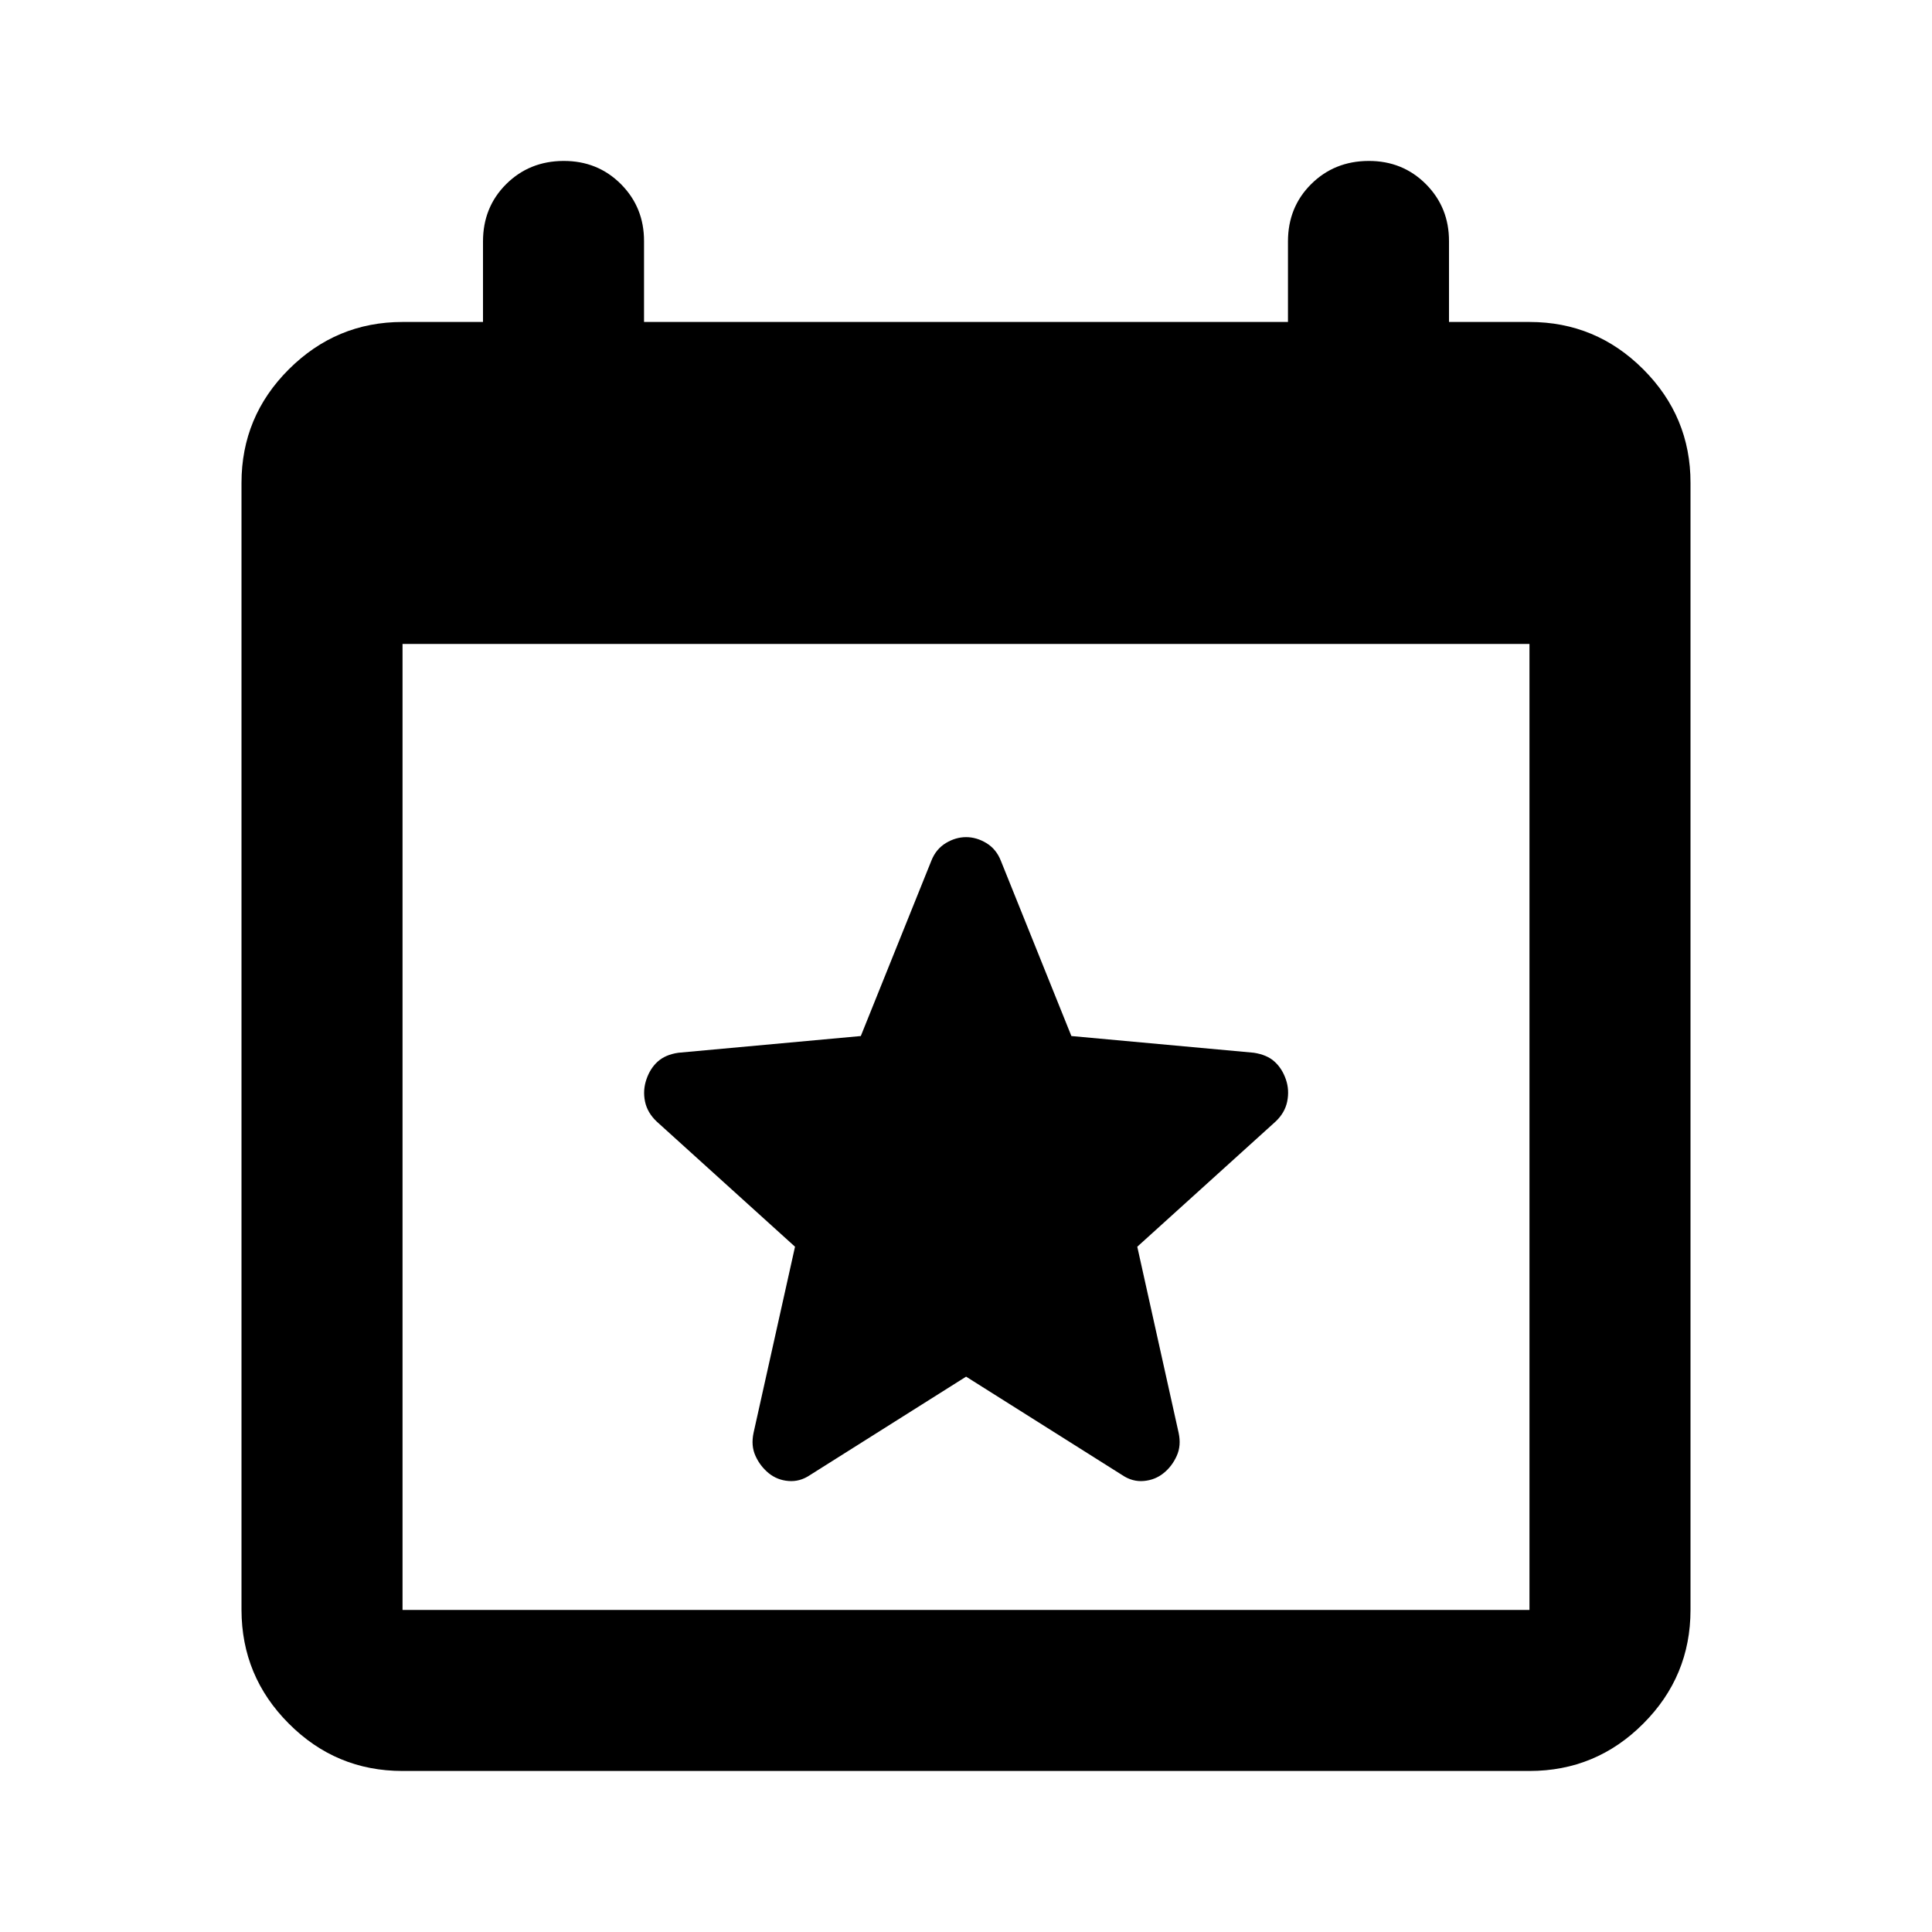 <svg width="20" height="20" viewBox="0 0 20 20" fill="none" xmlns="http://www.w3.org/2000/svg">
<path d="M4.167 18.333C3.708 18.333 3.316 18.17 2.99 17.843C2.664 17.517 2.501 17.125 2.5 16.666V4.999C2.5 4.541 2.663 4.149 2.99 3.823C3.317 3.497 3.709 3.333 4.167 3.333H5V2.499C5 2.263 5.08 2.065 5.24 1.906C5.4 1.747 5.598 1.667 5.833 1.666C6.069 1.665 6.267 1.745 6.428 1.906C6.588 2.067 6.668 2.264 6.667 2.499V3.333H13.333V2.499C13.333 2.263 13.413 2.065 13.573 1.906C13.733 1.747 13.931 1.667 14.167 1.666C14.402 1.665 14.6 1.745 14.761 1.906C14.921 2.067 15.001 2.264 15 2.499V3.333H15.833C16.292 3.333 16.684 3.496 17.011 3.823C17.337 4.149 17.501 4.542 17.5 4.999V16.666C17.5 17.124 17.337 17.517 17.011 17.843C16.685 18.17 16.292 18.333 15.833 18.333H4.167ZM4.167 16.666H15.833V6.666H4.167V16.666Z" fill="#003049" style="fill:#003049;fill:color(display-p3 0 0.188 0.286);fill-opacity:1;"/>
<path d="M10.001 14.251L8.385 15.27C8.314 15.318 8.239 15.338 8.161 15.331C8.084 15.325 8.015 15.297 7.957 15.25C7.899 15.202 7.853 15.143 7.821 15.072C7.788 15 7.782 14.921 7.801 14.832L8.23 12.906L6.799 11.611C6.734 11.55 6.693 11.48 6.677 11.402C6.661 11.324 6.666 11.248 6.692 11.173C6.717 11.099 6.756 11.037 6.808 10.99C6.861 10.942 6.932 10.911 7.023 10.898L8.911 10.725L9.641 8.911C9.673 8.829 9.724 8.768 9.792 8.727C9.86 8.686 9.93 8.666 10.001 8.666C10.072 8.666 10.142 8.686 10.21 8.727C10.278 8.768 10.329 8.829 10.361 8.911L11.091 10.725L12.98 10.898C13.07 10.912 13.142 10.942 13.194 10.99C13.246 11.037 13.285 11.098 13.311 11.173C13.337 11.248 13.341 11.324 13.325 11.403C13.309 11.481 13.269 11.55 13.204 11.611L11.773 12.906L12.201 14.832C12.22 14.92 12.214 15 12.181 15.072C12.149 15.143 12.104 15.203 12.045 15.25C11.987 15.297 11.919 15.324 11.841 15.331C11.763 15.338 11.688 15.318 11.617 15.27L10.001 14.251Z" fill="#003049" style="fill:#003049;fill:color(display-p3 0 0.188 0.286);fill-opacity:1;"/>
</svg>

